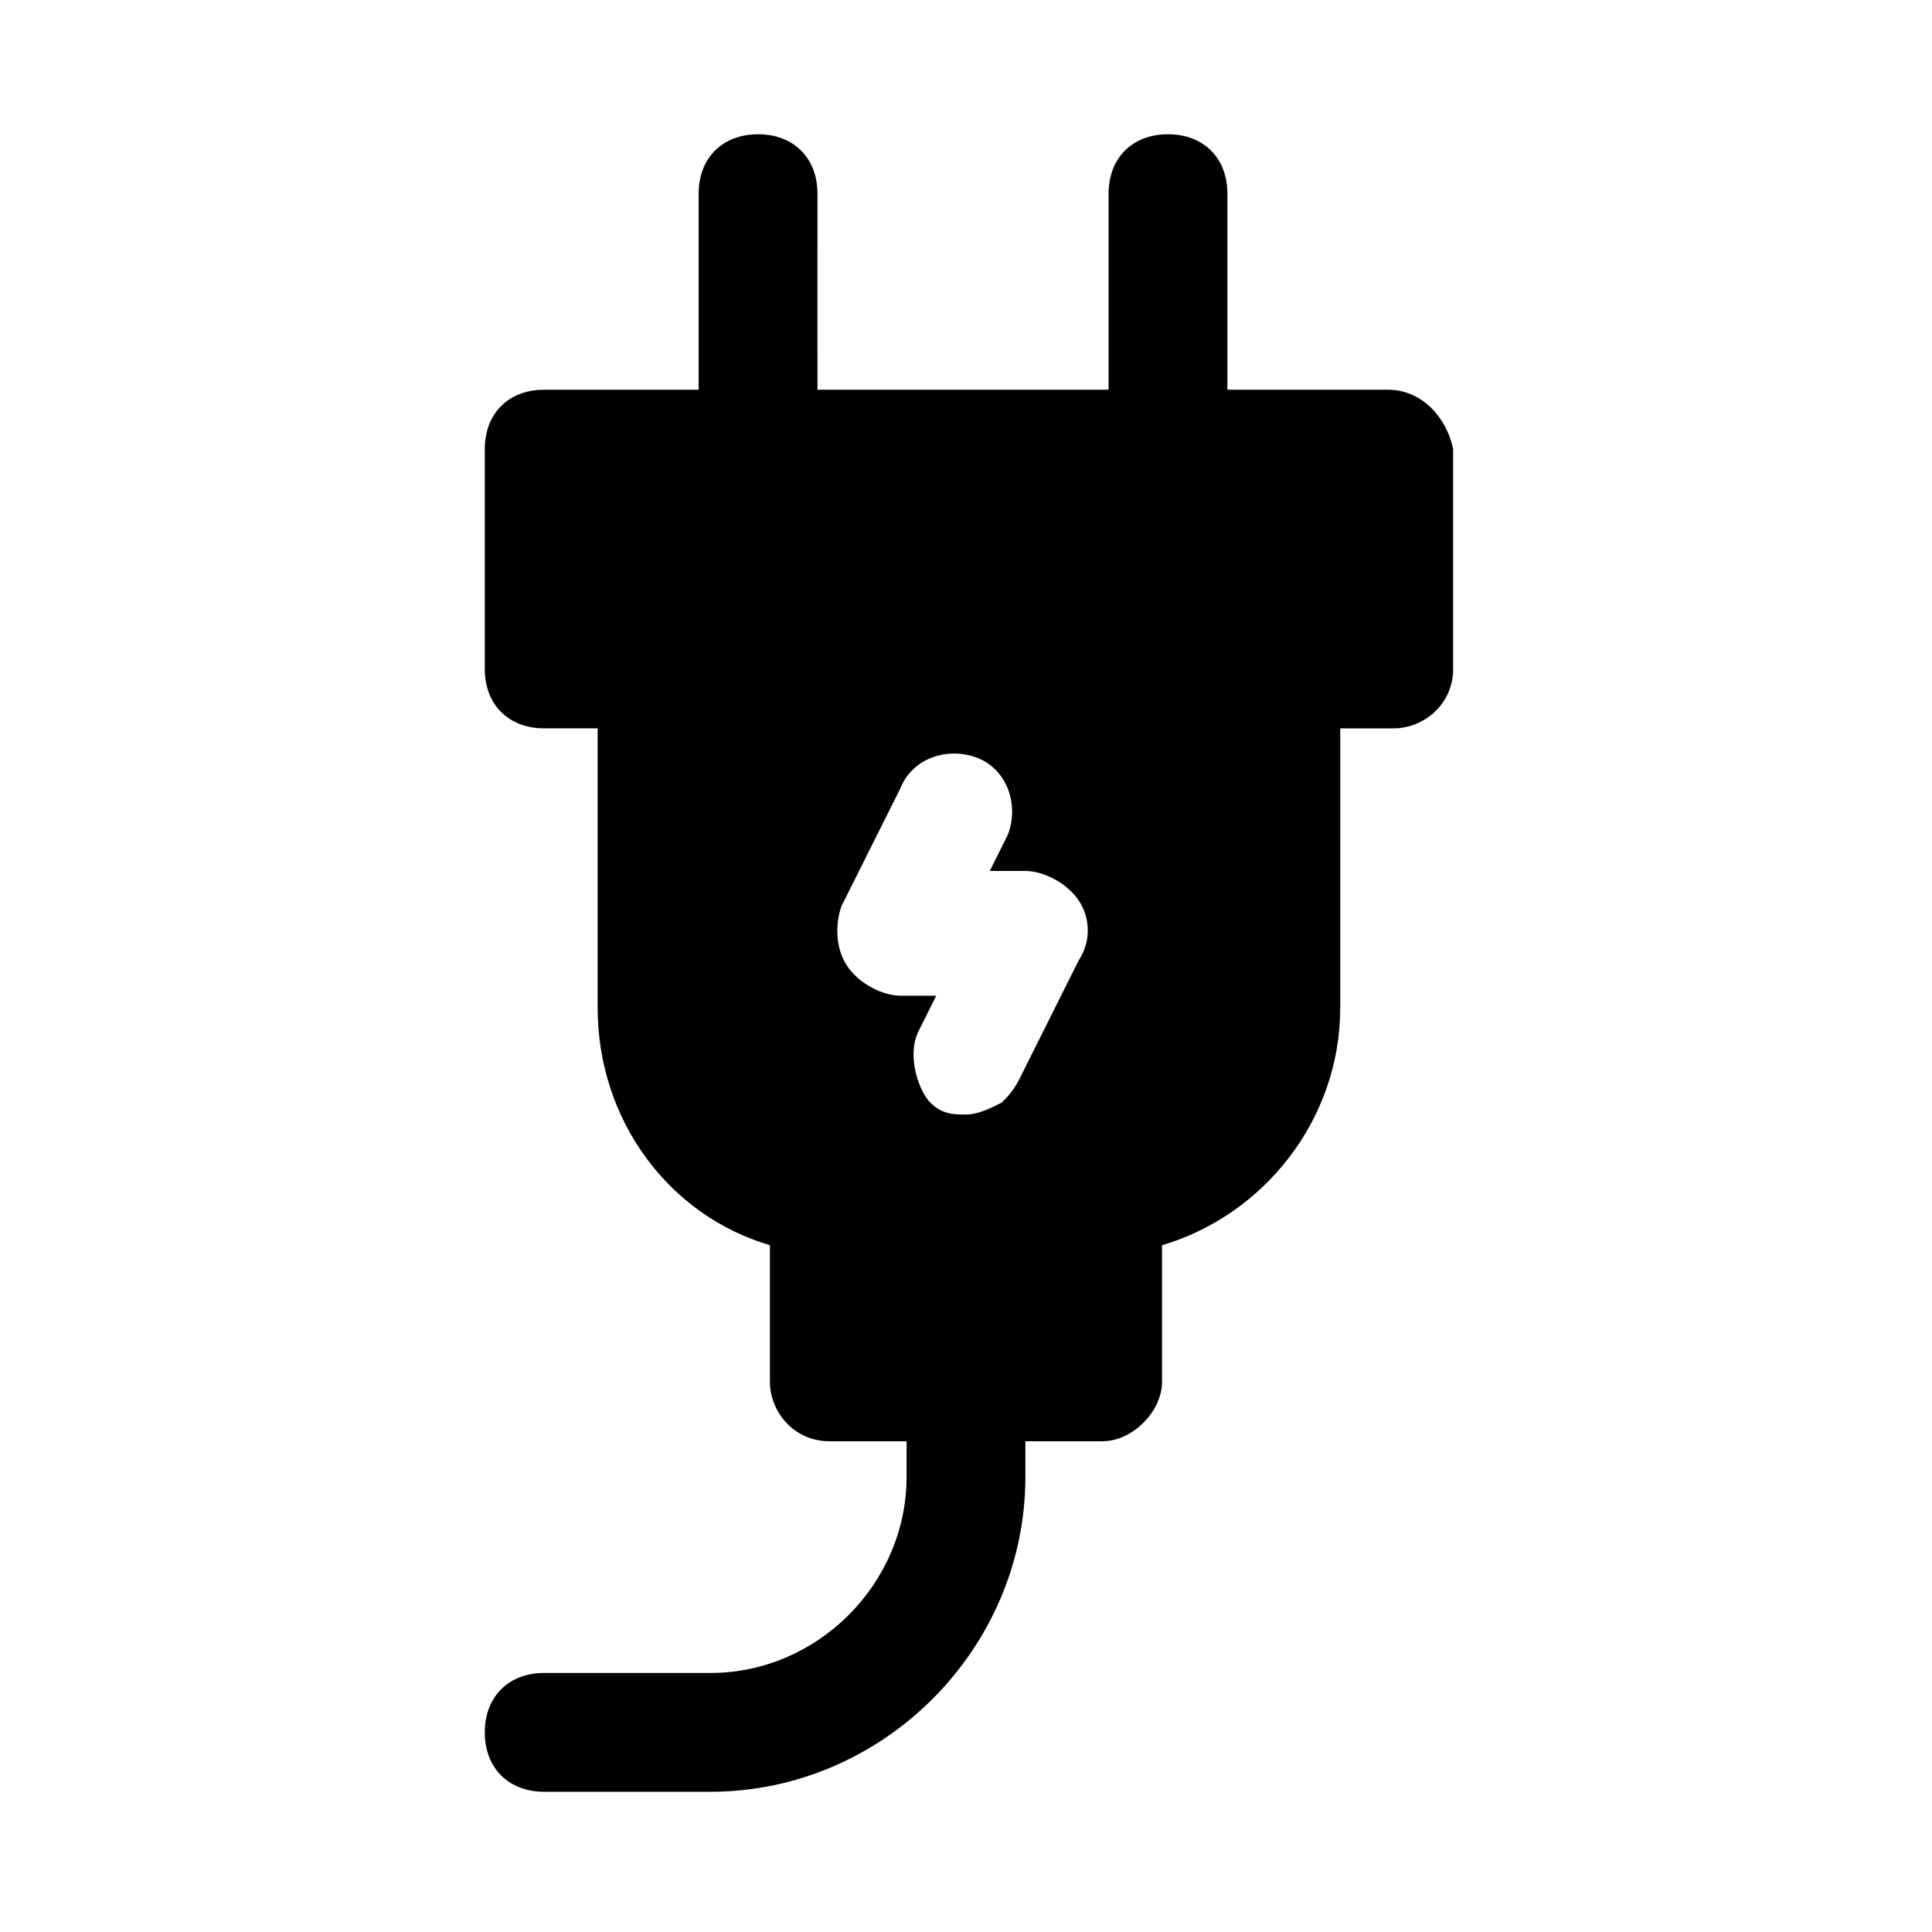 <?xml version="1.0" encoding="UTF-8"?>
<!-- Uploaded to: ICON Repo, www.iconrepo.com, Generator: ICON Repo Mixer Tools -->
<svg fill="#000000" width="800px" height="800px" version="1.1" viewBox="144 144 512 512" xmlns="http://www.w3.org/2000/svg">
 <path d="m511.78 247.28h-42.508v-51.957c0-9.445-6.297-15.742-15.742-15.742s-15.742 6.297-15.742 15.742v51.957h-77.145l-0.008-51.957c0-9.445-6.297-15.742-15.742-15.742-9.445 0-15.742 6.297-15.742 15.742v51.957h-40.938c-9.445 0-15.742 6.297-15.742 15.742v58.254c0 9.445 6.297 15.742 15.742 15.742h14.168v73.996c0 29.914 18.895 55.105 45.656 62.977v36.211c0 7.871 6.297 15.742 15.742 15.742l20.473 0.004v9.445c0 28.34-23.617 51.957-51.957 51.957h-44.082c-9.445 0-15.742 6.297-15.742 15.742s6.297 15.742 15.742 15.742h44.082c45.656 0 83.445-37.785 83.445-83.445v-9.445h20.469c7.871 0 15.742-7.871 15.742-15.742v-36.211c26.766-7.871 47.23-33.062 47.23-62.977l0.004-73.992h14.168c7.871 0 15.742-6.297 15.742-15.742l0.004-58.258c-1.578-7.871-7.875-15.742-17.32-15.742zm-124.38 170.04 4.723-9.445h-9.445c-4.723 0-11.02-3.148-14.168-7.871-3.148-4.723-3.148-11.02-1.574-15.742l15.742-31.488c3.148-7.871 12.594-11.02 20.469-7.871 7.871 3.148 11.02 12.594 7.871 20.469l-4.723 9.445h9.445c4.723 0 11.02 3.148 14.168 7.871 3.148 4.723 3.148 11.02 0 15.742l-15.742 31.488c-1.574 3.148-3.148 4.723-4.723 6.297-3.148 1.574-6.297 3.148-9.445 3.148s-6.297 0-9.445-3.148c-3.152-3.148-6.301-12.598-3.152-18.895z"/>
</svg>